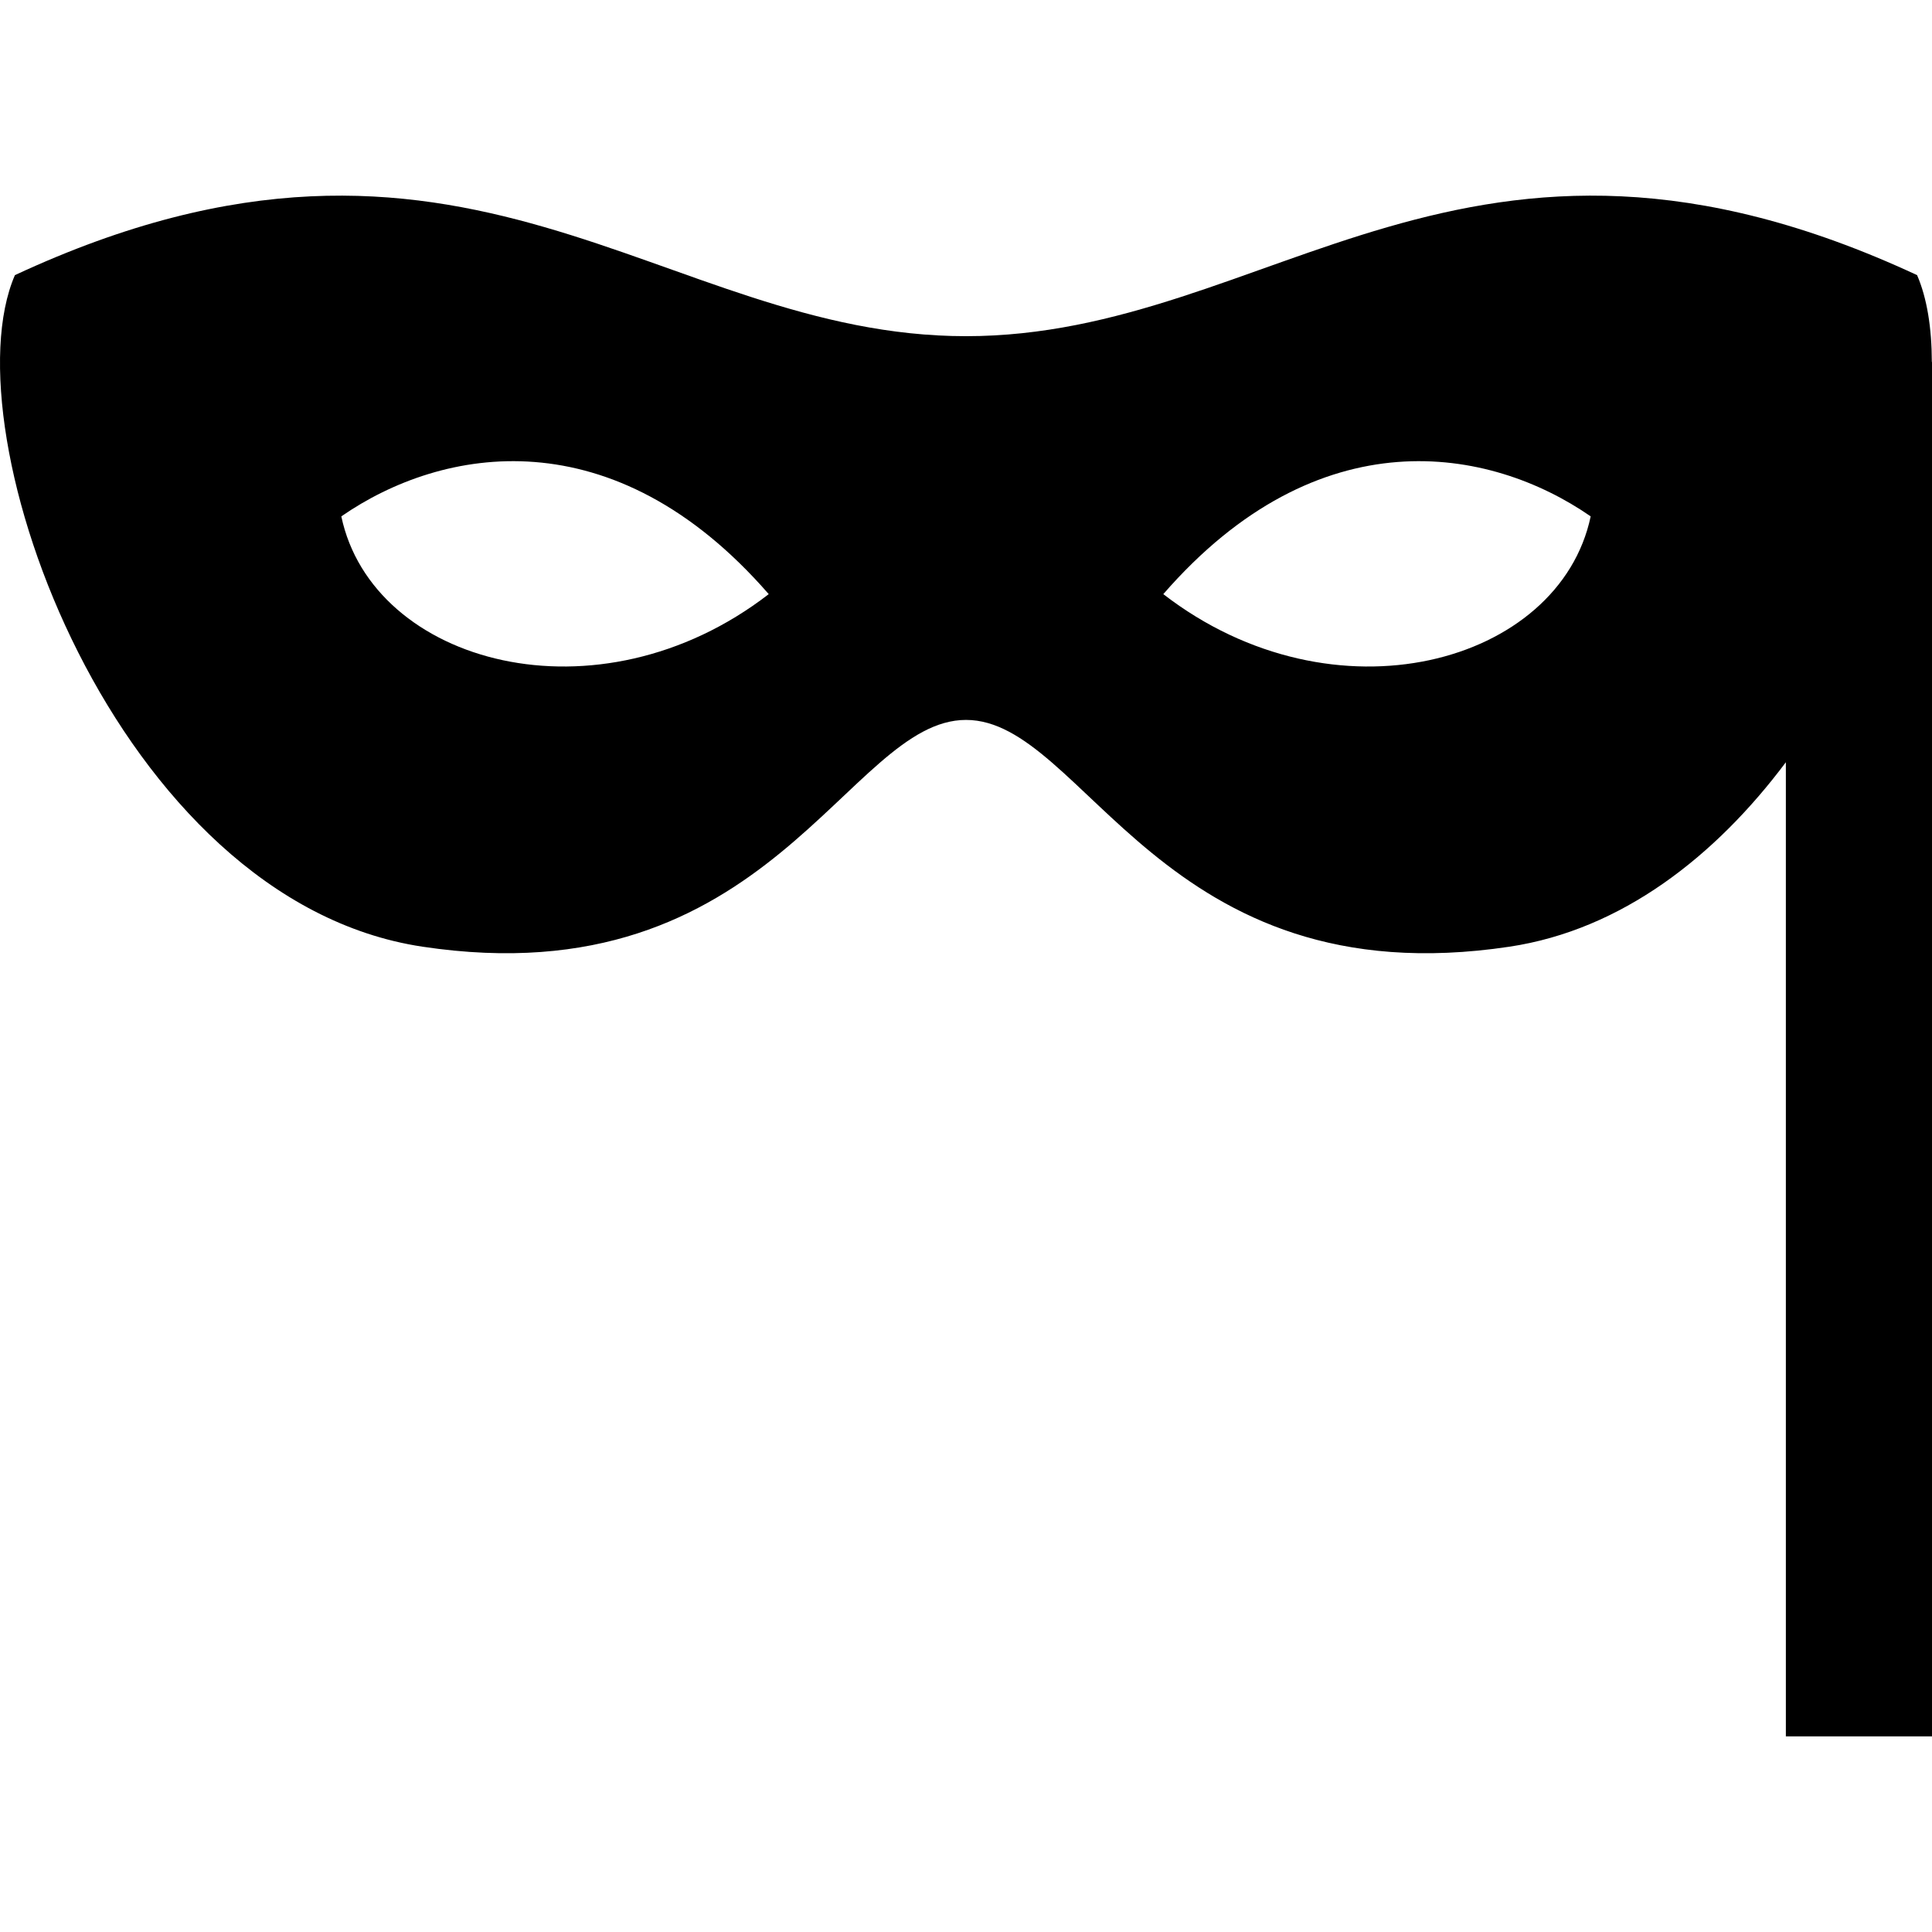 <?xml version="1.0" encoding="utf-8"?>

<!DOCTYPE svg PUBLIC "-//W3C//DTD SVG 1.1//EN" "http://www.w3.org/Graphics/SVG/1.1/DTD/svg11.dtd">
<!-- Uploaded to: SVG Repo, www.svgrepo.com, Generator: SVG Repo Mixer Tools -->
<svg height="800px" width="800px" version="1.1" id="_x32_" xmlns="http://www.w3.org/2000/svg" xmlns:xlink="http://www.w3.org/1999/xlink" 
	 viewBox="0 0 512 512"  xml:space="preserve">
<style type="text/css">
	.st0{fill:#000000;}
</style>
<g>
	<path class="st0" d="M511.958,95.923c-0.024-9.025-1.274-16.916-3.912-23.013C388.773,17.43,337.015,89.091,256,89.091
		c-81.016,0-132.773-71.66-252.046-16.18c-18,41.6,26.751,165.761,108.015,177.971c92.265,13.88,112.523-60.096,144.031-60.096
		c31.516,0,51.766,73.976,144.031,60.096c29.746-4.466,54.57-23.956,73.24-48.879v258.151H512V95.923H511.958z M90.453,136.844
		c26.768-18.529,72.082-26.759,113.268,20.606C158.416,192.448,98.692,175.979,90.453,136.844z M308.287,157.45
		c41.178-47.365,86.492-39.135,113.26-20.606C413.308,175.979,353.584,192.448,308.287,157.45z"/>
</g>
</svg>